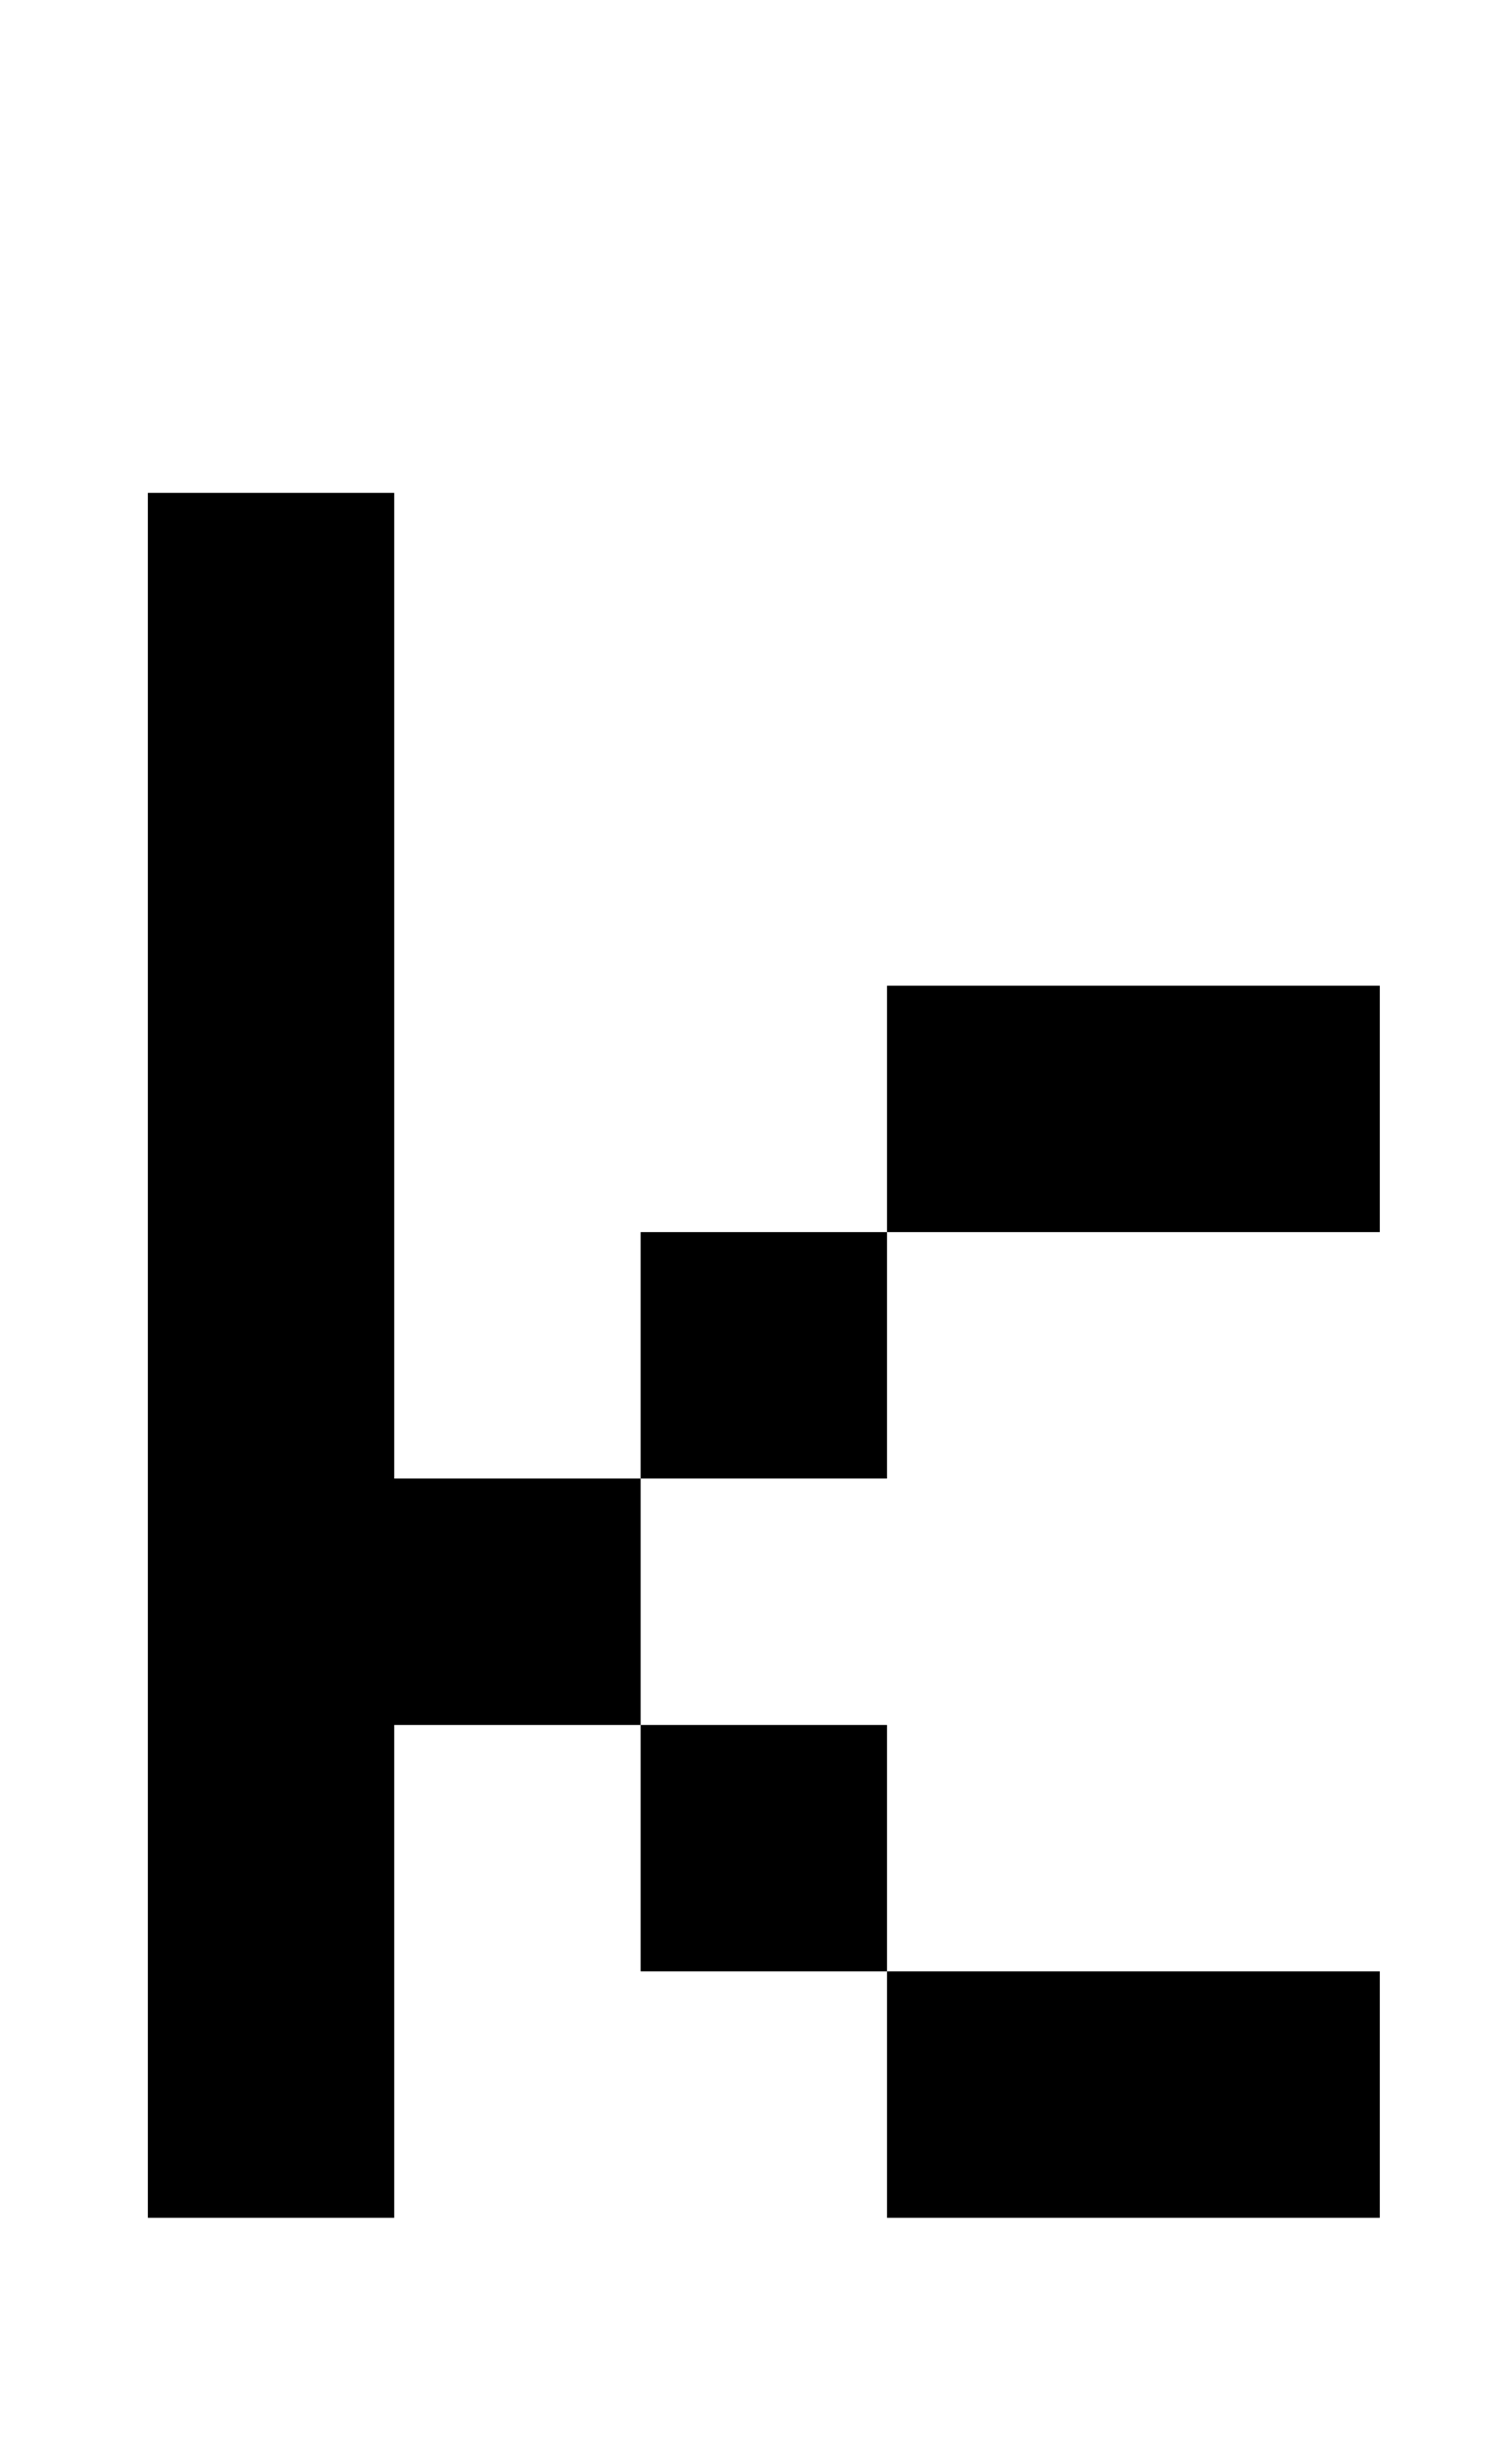 <?xml version="1.0" standalone="no"?>
<!DOCTYPE svg PUBLIC "-//W3C//DTD SVG 1.1//EN" "http://www.w3.org/Graphics/SVG/1.1/DTD/svg11.dtd" >
<svg xmlns="http://www.w3.org/2000/svg" xmlns:xlink="http://www.w3.org/1999/xlink" version="1.1" viewBox="-10 0 610 1000">
   <path fill="currentColor"
d="M150 900h-100v-700h100v400h100v100h100v100h200v100h-200v-100h-100v-100h-100v200zM350 400h200v100h-200v-100zM250 500h100v100h-100v-100z" />
</svg>
